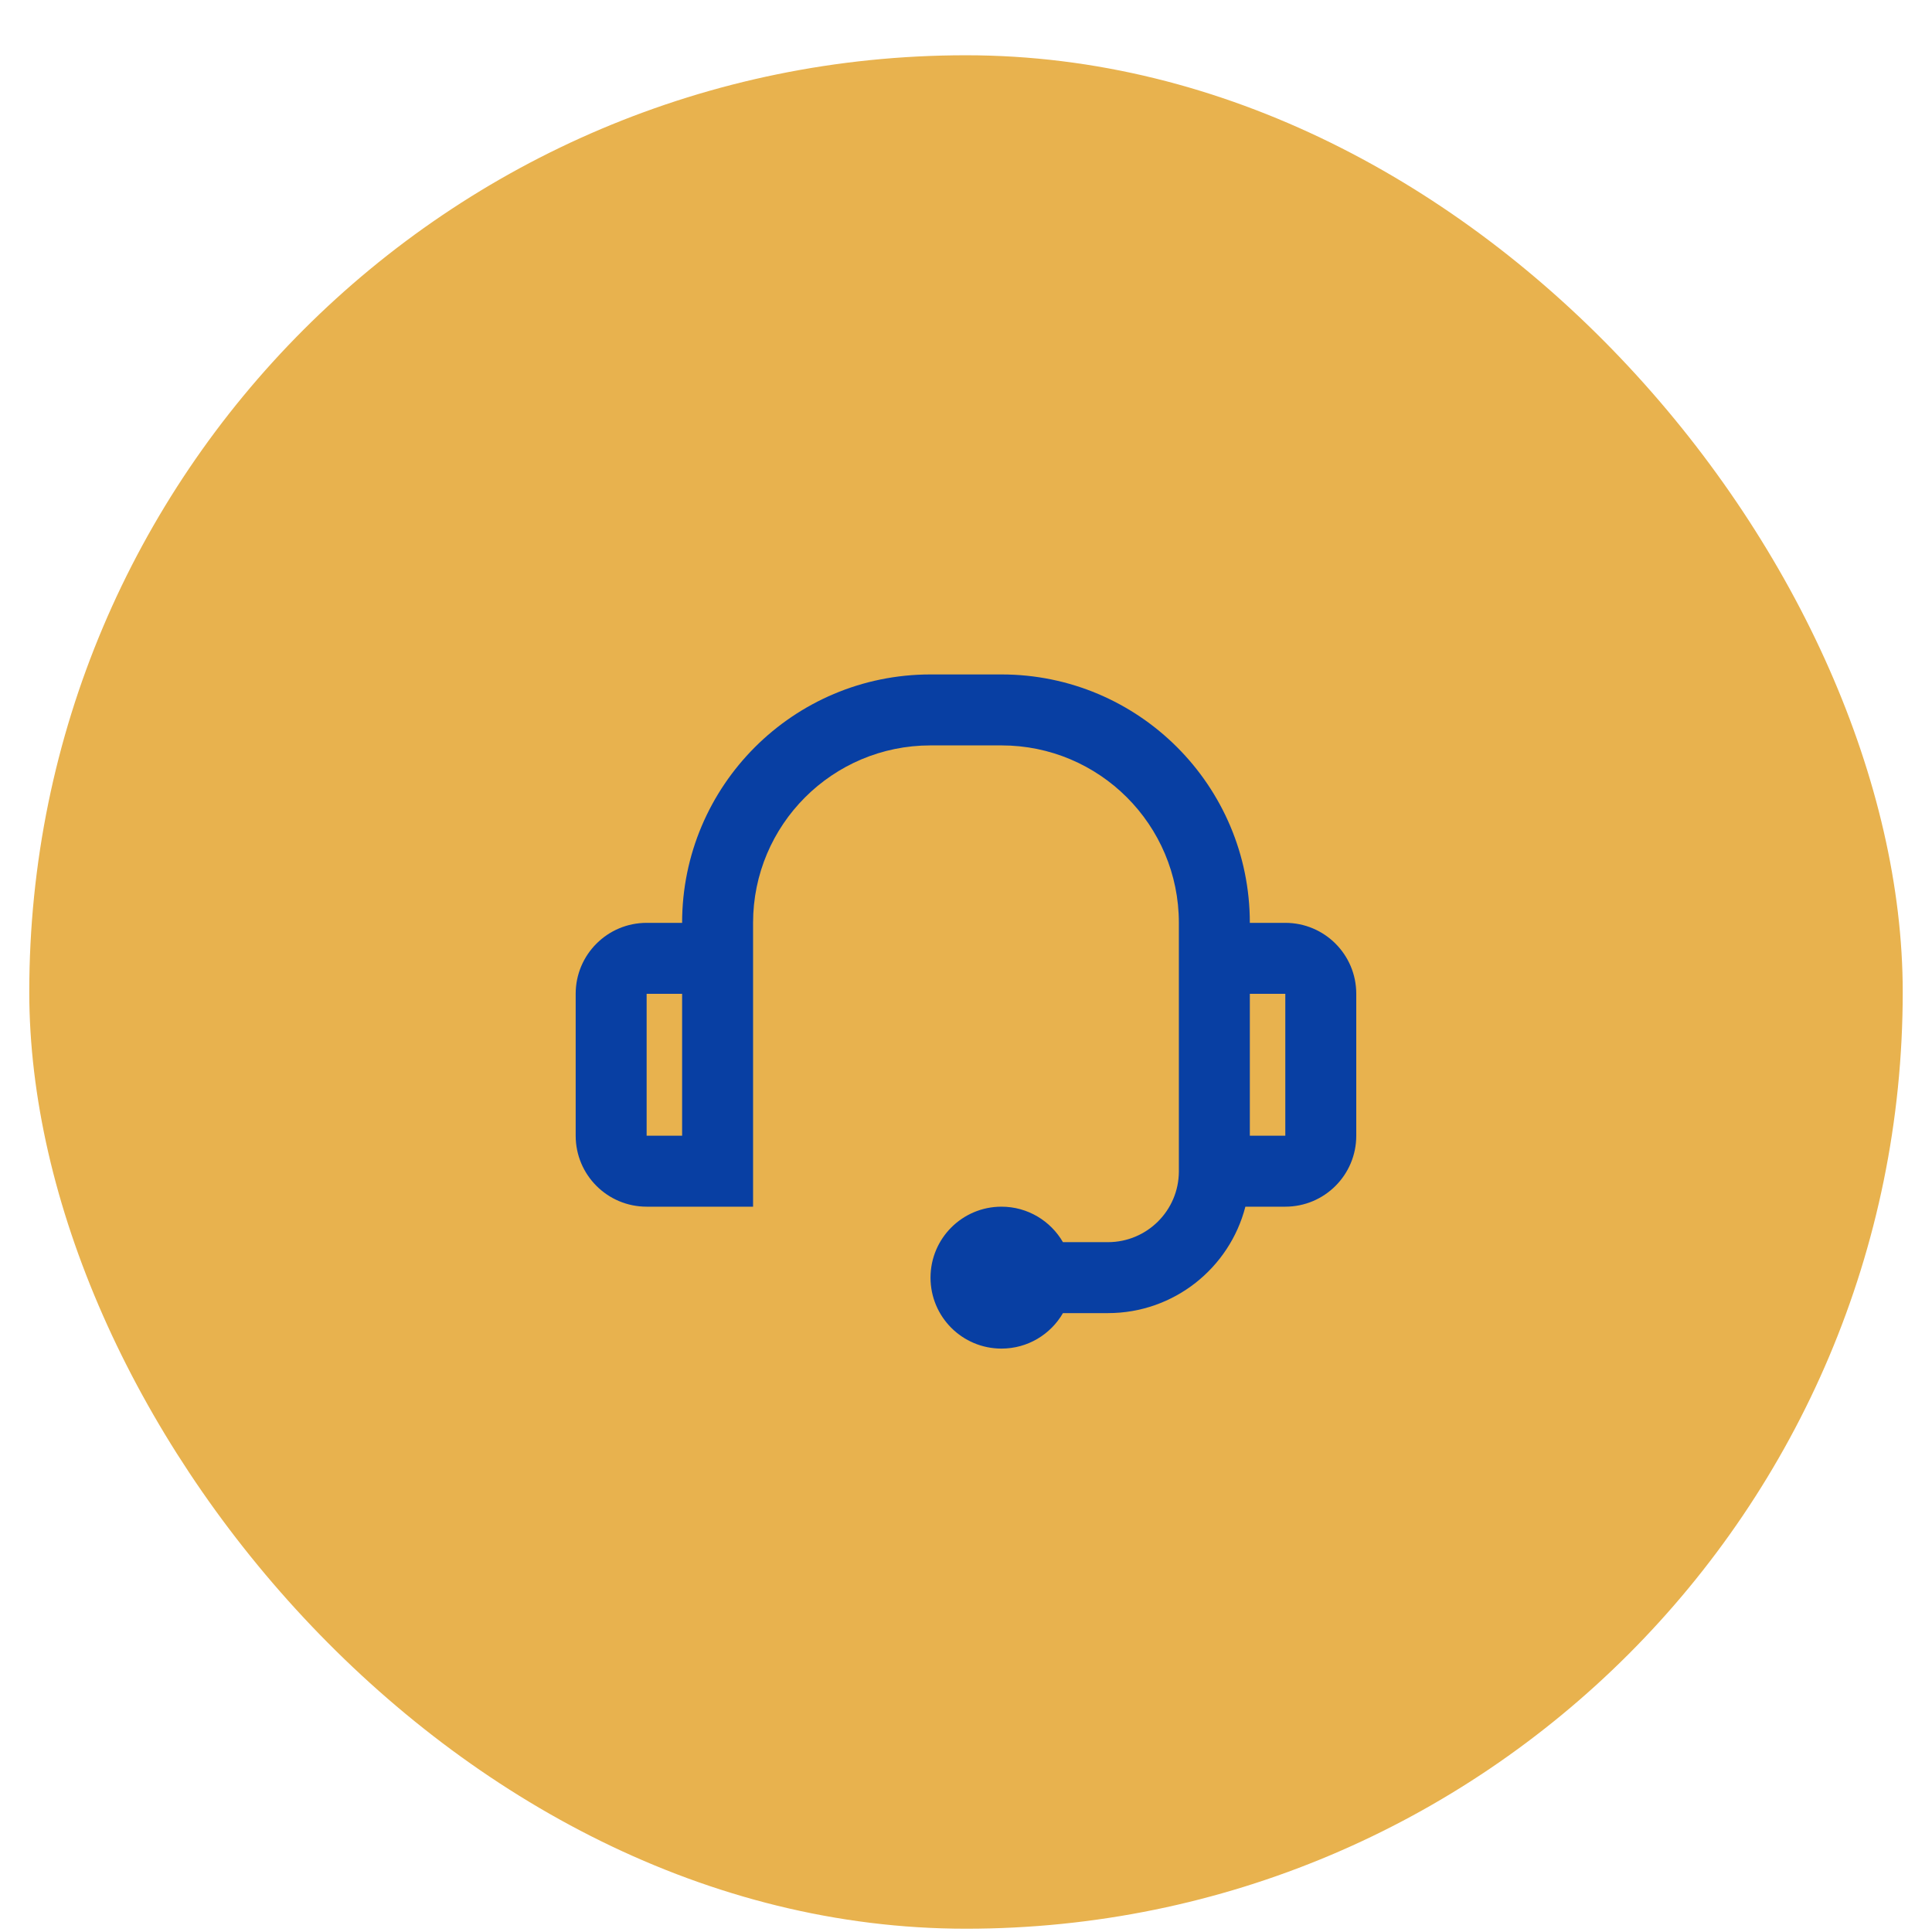 <svg width="33" height="33" viewBox="0 0 33 33" fill="none" xmlns="http://www.w3.org/2000/svg">
<rect x="0.5" y="0.944" width="32" height="32" rx="16" fill="#E8B24E"/>
<path fill-rule="evenodd" clip-rule="evenodd" d="M15.894 12.732C14.22 12.732 12.863 14.089 12.863 15.763L12.863 15.763V20.611H11.045C10.376 20.611 9.833 20.069 9.833 19.399V16.975C9.833 16.305 10.376 15.763 11.045 15.763L11.651 15.763C11.651 13.42 13.551 11.52 15.894 11.52H17.106C19.449 11.52 21.348 13.42 21.348 15.763L21.954 15.763C22.624 15.763 23.166 16.305 23.166 16.975V19.399C23.166 20.069 22.624 20.611 21.954 20.611H21.272C21.003 21.657 20.053 22.429 18.924 22.429H18.156C17.946 22.792 17.554 23.035 17.106 23.035C16.436 23.035 15.894 22.493 15.894 21.823C15.894 21.154 16.436 20.611 17.106 20.611C17.554 20.611 17.946 20.855 18.156 21.217H18.924C19.591 21.217 20.132 20.679 20.136 20.013V15.763L20.136 15.763C20.136 14.089 18.779 12.732 17.106 12.732H15.894ZM11.651 16.975H11.045L11.045 19.399H11.651V16.975ZM21.348 16.975H21.954V19.399H21.348V16.975Z" fill="#083FA3"/>
</svg>
